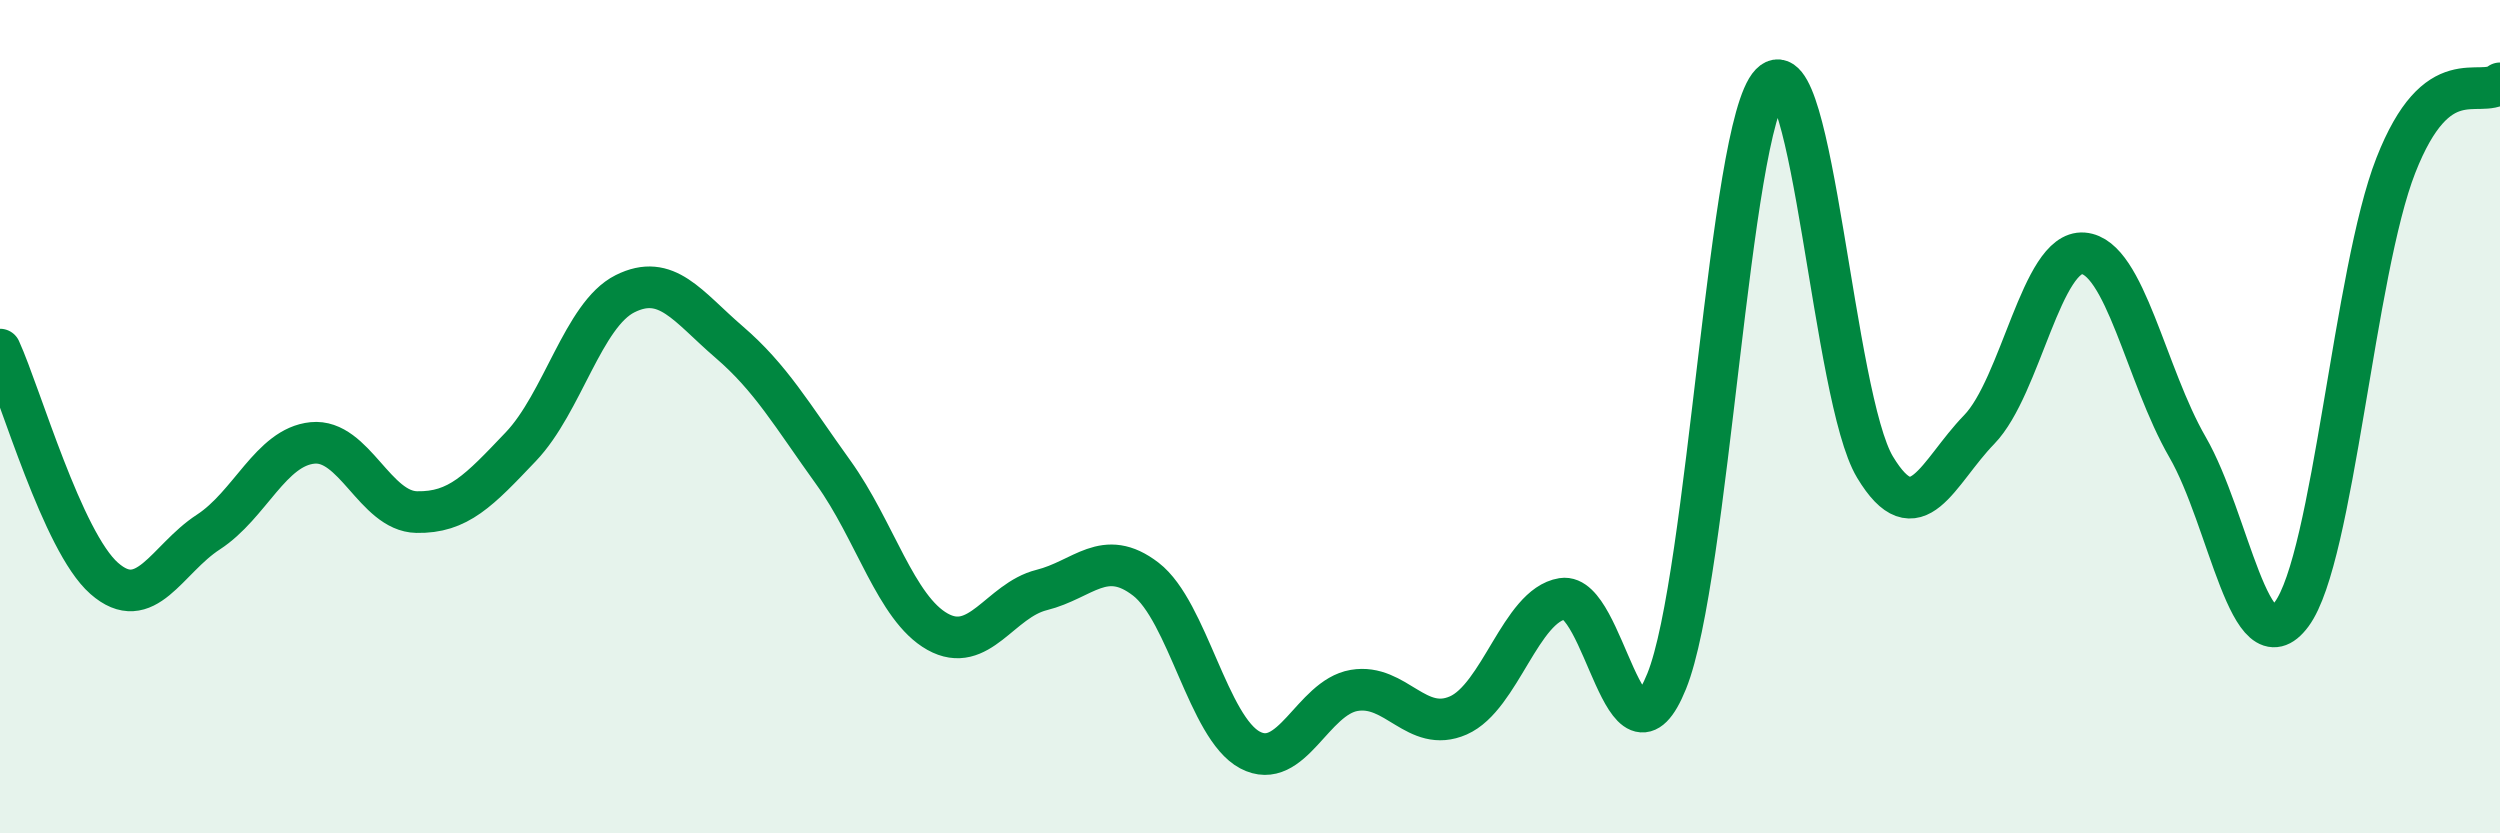 
    <svg width="60" height="20" viewBox="0 0 60 20" xmlns="http://www.w3.org/2000/svg">
      <path
        d="M 0,8.39 C 0.5,9.49 1.5,13 2.5,13.88 C 3.5,14.76 4,13.42 5,12.77 C 6,12.12 6.5,10.73 7.5,10.63 C 8.5,10.53 9,12.27 10,12.29 C 11,12.31 11.5,11.77 12.5,10.72 C 13.5,9.67 14,7.55 15,7.05 C 16,6.55 16.5,7.35 17.5,8.21 C 18.5,9.07 19,9.95 20,11.34 C 21,12.73 21.5,14.6 22.5,15.16 C 23.5,15.72 24,14.41 25,14.16 C 26,13.91 26.5,13.13 27.5,13.9 C 28.5,14.67 29,17.47 30,18 C 31,18.53 31.5,16.74 32.5,16.57 C 33.5,16.4 34,17.61 35,17.17 C 36,16.73 36.5,14.53 37.5,14.37 C 38.5,14.21 39,18.82 40,16.35 C 41,13.88 41.5,3.04 42.5,2.01 C 43.5,0.98 44,9.55 45,11.21 C 46,12.87 46.5,11.34 47.5,10.31 C 48.5,9.28 49,6 50,6.08 C 51,6.16 51.5,9 52.5,10.73 C 53.5,12.46 54,16.09 55,14.74 C 56,13.39 56.5,6.52 57.5,3.97 C 58.5,1.42 59.5,2.39 60,2L60 20L0 20Z"
        fill="#008740"
        opacity="0.1"
        stroke-linecap="round"
        stroke-linejoin="round"
      />
      <path
        d="M 0,8.39 C 0.5,9.49 1.5,13 2.5,13.88 C 3.5,14.76 4,13.42 5,12.77 C 6,12.12 6.5,10.73 7.5,10.63 C 8.5,10.53 9,12.27 10,12.29 C 11,12.31 11.5,11.77 12.5,10.72 C 13.5,9.67 14,7.55 15,7.05 C 16,6.55 16.5,7.35 17.5,8.21 C 18.5,9.07 19,9.95 20,11.34 C 21,12.73 21.5,14.6 22.5,15.16 C 23.5,15.72 24,14.41 25,14.16 C 26,13.91 26.5,13.13 27.5,13.9 C 28.5,14.67 29,17.47 30,18 C 31,18.53 31.5,16.74 32.5,16.57 C 33.5,16.4 34,17.61 35,17.17 C 36,16.73 36.5,14.53 37.5,14.37 C 38.5,14.21 39,18.82 40,16.35 C 41,13.88 41.5,3.04 42.5,2.01 C 43.5,0.98 44,9.55 45,11.21 C 46,12.87 46.5,11.34 47.5,10.31 C 48.5,9.28 49,6 50,6.08 C 51,6.16 51.5,9 52.5,10.73 C 53.5,12.46 54,16.09 55,14.74 C 56,13.39 56.5,6.52 57.5,3.97 C 58.5,1.42 59.5,2.39 60,2"
        stroke="#008740"
        stroke-width="1"
        fill="none"
        stroke-linecap="round"
        stroke-linejoin="round"
      />
    </svg>
  